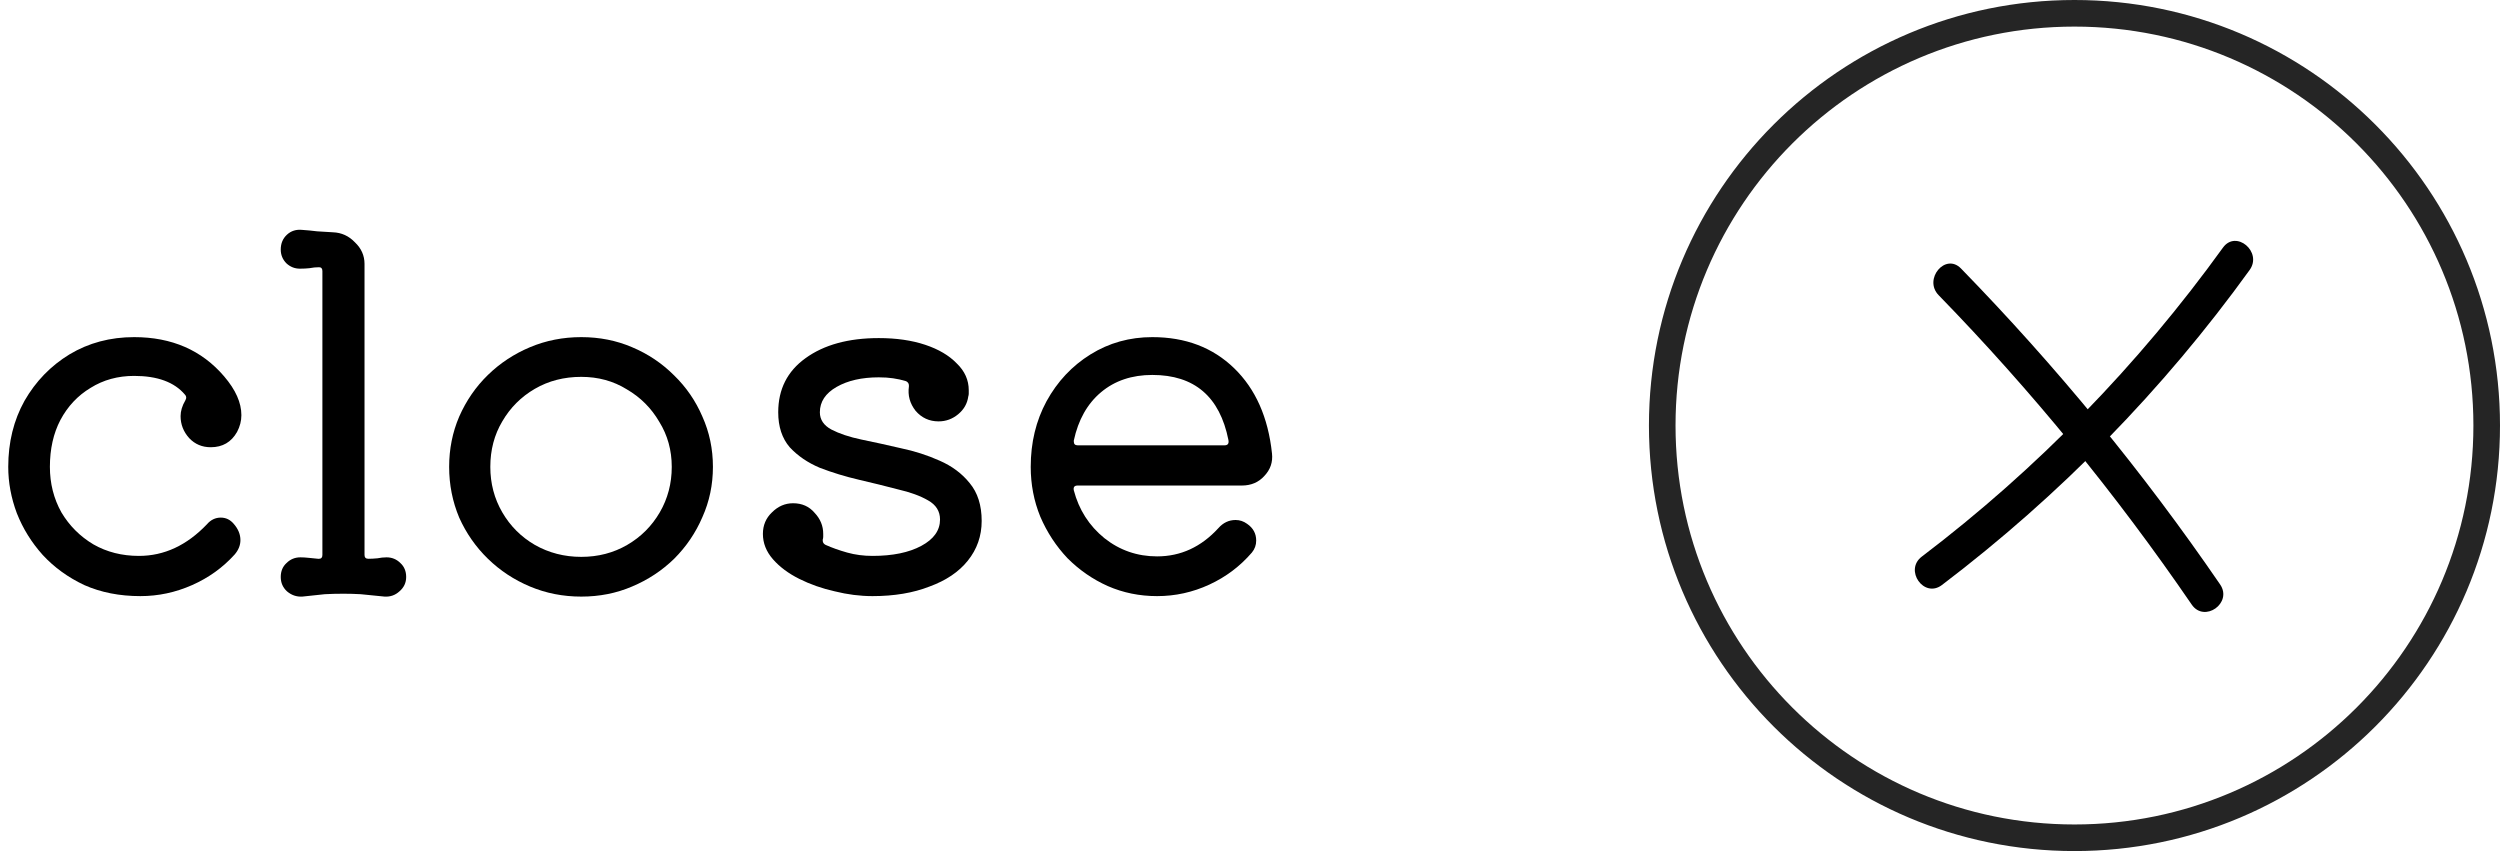 <svg width="94" height="32" viewBox="0 0 94 32" fill="none" xmlns="http://www.w3.org/2000/svg">
<path fill-rule="evenodd" clip-rule="evenodd" d="M78 31C86.284 31 93 24.284 93 16C93 7.716 86.284 1 78 1C69.716 1 63 7.716 63 16C63 24.284 69.716 31 78 31ZM78 32C86.837 32 94 24.837 94 16C94 7.163 86.837 0 78 0C69.163 0 62 7.163 62 16C62 24.837 69.163 32 78 32Z" fill="#252525"/>
<path d="M72.893 11.099C76.394 14.695 79.573 18.592 82.409 22.733C82.885 23.429 83.954 22.673 83.477 21.976C80.577 17.742 77.314 13.772 73.734 10.096C73.146 9.491 72.309 10.5 72.893 11.099Z" fill="black"/>
<path d="M73.016 21.997C77.433 18.644 81.342 14.651 84.586 10.152C85.077 9.472 84.076 8.626 83.583 9.311C80.401 13.722 76.591 17.64 72.259 20.929C71.589 21.437 72.342 22.509 73.016 21.997Z" fill="black"/>
<path d="M46.693 18.256H40.519C40.399 18.256 40.351 18.316 40.375 18.436C40.567 19.168 40.951 19.768 41.527 20.236C42.103 20.692 42.763 20.92 43.507 20.92C44.395 20.92 45.163 20.566 45.811 19.858C45.991 19.654 46.207 19.552 46.459 19.552C46.615 19.552 46.759 19.6 46.891 19.696C47.119 19.852 47.233 20.062 47.233 20.326C47.233 20.494 47.179 20.644 47.071 20.776C46.627 21.292 46.093 21.694 45.469 21.982C44.845 22.27 44.191 22.414 43.507 22.414C42.847 22.414 42.229 22.288 41.653 22.036C41.089 21.784 40.585 21.436 40.141 20.992C39.709 20.536 39.367 20.014 39.115 19.426C38.875 18.838 38.755 18.214 38.755 17.554C38.755 16.642 38.953 15.82 39.349 15.088C39.757 14.344 40.309 13.756 41.005 13.324C41.701 12.892 42.475 12.676 43.327 12.676C44.575 12.676 45.601 13.066 46.405 13.846C47.209 14.626 47.683 15.694 47.827 17.05C47.863 17.374 47.767 17.656 47.539 17.896C47.323 18.136 47.041 18.256 46.693 18.256ZM43.327 14.098C42.559 14.098 41.917 14.314 41.401 14.746C40.885 15.178 40.543 15.784 40.375 16.564V16.6C40.375 16.696 40.423 16.744 40.519 16.744H46.045C46.165 16.744 46.213 16.678 46.189 16.546C45.865 14.914 44.911 14.098 43.327 14.098Z" fill="black"/>
<path d="M30.827 15.502C30.827 15.778 30.971 15.994 31.259 16.15C31.559 16.306 31.937 16.432 32.393 16.528C32.861 16.624 33.353 16.732 33.869 16.852C34.385 16.96 34.871 17.116 35.327 17.32C35.795 17.524 36.173 17.806 36.461 18.166C36.761 18.526 36.911 19 36.911 19.588C36.911 20.152 36.737 20.65 36.389 21.082C36.053 21.502 35.573 21.826 34.949 22.054C34.337 22.294 33.623 22.414 32.807 22.414C32.339 22.414 31.865 22.354 31.385 22.234C30.905 22.126 30.461 21.97 30.053 21.766C29.645 21.562 29.315 21.316 29.063 21.028C28.811 20.74 28.685 20.422 28.685 20.074C28.685 19.75 28.799 19.48 29.027 19.264C29.255 19.036 29.519 18.922 29.819 18.922C30.155 18.922 30.425 19.042 30.629 19.282C30.845 19.51 30.953 19.774 30.953 20.074C30.953 20.11 30.953 20.146 30.953 20.182C30.953 20.218 30.947 20.254 30.935 20.29V20.326C30.935 20.398 30.971 20.452 31.043 20.488C31.283 20.596 31.553 20.692 31.853 20.776C32.153 20.86 32.471 20.902 32.807 20.902C33.563 20.902 34.175 20.776 34.643 20.524C35.111 20.272 35.345 19.942 35.345 19.534C35.345 19.222 35.195 18.982 34.895 18.814C34.607 18.646 34.229 18.508 33.761 18.4C33.305 18.28 32.819 18.16 32.303 18.04C31.787 17.92 31.295 17.77 30.827 17.59C30.371 17.398 29.993 17.14 29.693 16.816C29.405 16.48 29.261 16.042 29.261 15.502C29.261 14.638 29.603 13.96 30.287 13.468C30.983 12.964 31.901 12.712 33.041 12.712C33.701 12.712 34.283 12.796 34.787 12.964C35.291 13.132 35.687 13.366 35.975 13.666C36.275 13.954 36.425 14.29 36.425 14.674C36.425 14.71 36.425 14.752 36.425 14.8C36.425 14.836 36.419 14.872 36.407 14.908C36.371 15.172 36.245 15.394 36.029 15.574C35.813 15.754 35.567 15.844 35.291 15.844C34.943 15.844 34.655 15.712 34.427 15.448C34.211 15.172 34.127 14.866 34.175 14.53V14.494C34.175 14.422 34.139 14.368 34.067 14.332C33.911 14.284 33.749 14.248 33.581 14.224C33.425 14.2 33.245 14.188 33.041 14.188C32.405 14.188 31.877 14.308 31.457 14.548C31.037 14.788 30.827 15.106 30.827 15.502Z" fill="black"/>
<path d="M21.856 22.432C21.172 22.432 20.53 22.306 19.93 22.054C19.33 21.802 18.802 21.454 18.346 21.01C17.89 20.566 17.53 20.05 17.266 19.462C17.014 18.862 16.888 18.226 16.888 17.554C16.888 16.882 17.014 16.252 17.266 15.664C17.53 15.064 17.89 14.542 18.346 14.098C18.802 13.654 19.33 13.306 19.93 13.054C20.53 12.802 21.172 12.676 21.856 12.676C22.54 12.676 23.176 12.802 23.764 13.054C24.364 13.306 24.892 13.66 25.348 14.116C25.804 14.56 26.158 15.076 26.41 15.664C26.674 16.252 26.806 16.882 26.806 17.554C26.806 18.226 26.674 18.856 26.41 19.444C26.158 20.032 25.804 20.554 25.348 21.01C24.892 21.454 24.364 21.802 23.764 22.054C23.176 22.306 22.54 22.432 21.856 22.432ZM21.856 20.938C22.492 20.938 23.068 20.788 23.584 20.488C24.1 20.188 24.508 19.78 24.808 19.264C25.108 18.748 25.258 18.178 25.258 17.554C25.258 16.93 25.102 16.366 24.79 15.862C24.49 15.346 24.082 14.938 23.566 14.638C23.062 14.326 22.492 14.17 21.856 14.17C21.208 14.17 20.626 14.32 20.11 14.62C19.594 14.92 19.186 15.328 18.886 15.844C18.586 16.348 18.436 16.918 18.436 17.554C18.436 18.178 18.586 18.748 18.886 19.264C19.186 19.78 19.594 20.188 20.11 20.488C20.638 20.788 21.22 20.938 21.856 20.938Z" fill="black"/>
<path d="M14.534 20.956C14.738 20.956 14.912 21.028 15.056 21.172C15.2 21.304 15.272 21.478 15.272 21.694C15.272 21.91 15.188 22.09 15.02 22.234C14.864 22.378 14.678 22.444 14.462 22.432C14.09 22.396 13.79 22.366 13.562 22.342C13.346 22.33 13.13 22.324 12.914 22.324C12.662 22.324 12.428 22.33 12.212 22.342C11.996 22.366 11.714 22.396 11.366 22.432C11.15 22.444 10.958 22.378 10.79 22.234C10.634 22.09 10.556 21.91 10.556 21.694C10.556 21.478 10.628 21.304 10.772 21.172C10.916 21.028 11.09 20.956 11.294 20.956C11.39 20.956 11.492 20.962 11.6 20.974C11.72 20.986 11.84 20.998 11.96 21.01H11.996C12.08 21.01 12.122 20.962 12.122 20.866V10.192C12.122 10.096 12.08 10.048 11.996 10.048C11.876 10.048 11.756 10.06 11.636 10.084C11.528 10.096 11.408 10.102 11.276 10.102C11.084 10.102 10.916 10.036 10.772 9.904C10.628 9.76 10.556 9.586 10.556 9.382C10.556 9.154 10.634 8.968 10.79 8.824C10.946 8.68 11.138 8.62 11.366 8.644C11.546 8.656 11.732 8.674 11.924 8.698C12.128 8.71 12.326 8.722 12.518 8.734C12.842 8.746 13.118 8.872 13.346 9.112C13.586 9.34 13.706 9.61 13.706 9.922V20.866C13.706 20.962 13.754 21.01 13.85 21.01C13.958 21.01 14.072 21.004 14.192 20.992C14.312 20.968 14.426 20.956 14.534 20.956Z" fill="black"/>
<path d="M8.788 19.696C8.956 19.888 9.04 20.092 9.04 20.308C9.04 20.5 8.968 20.68 8.824 20.848C8.38 21.34 7.846 21.724 7.222 22C6.598 22.276 5.95 22.414 5.278 22.414C4.498 22.414 3.796 22.276 3.172 22C2.56 21.712 2.038 21.334 1.606 20.866C1.186 20.398 0.862 19.876 0.634 19.3C0.418 18.724 0.31 18.142 0.31 17.554C0.31 16.63 0.514 15.802 0.922 15.07C1.342 14.338 1.906 13.756 2.614 13.324C3.334 12.892 4.144 12.676 5.044 12.676C6.46 12.676 7.588 13.168 8.428 14.152C8.86 14.656 9.076 15.142 9.076 15.61C9.076 15.826 9.022 16.036 8.914 16.24C8.698 16.624 8.368 16.816 7.924 16.816C7.6 16.816 7.33 16.702 7.114 16.474C6.898 16.234 6.79 15.958 6.79 15.646C6.79 15.454 6.85 15.256 6.97 15.052C7.018 14.968 7.012 14.896 6.952 14.836C6.556 14.368 5.92 14.134 5.044 14.134C4.432 14.134 3.886 14.284 3.406 14.584C2.926 14.872 2.548 15.274 2.272 15.79C2.008 16.294 1.876 16.882 1.876 17.554C1.876 18.178 2.02 18.748 2.308 19.264C2.608 19.768 3.01 20.17 3.514 20.47C4.018 20.758 4.588 20.902 5.224 20.902C6.172 20.902 7.024 20.506 7.78 19.714C7.924 19.546 8.098 19.462 8.302 19.462C8.494 19.462 8.656 19.54 8.788 19.696Z" fill="black"/>
</svg>
